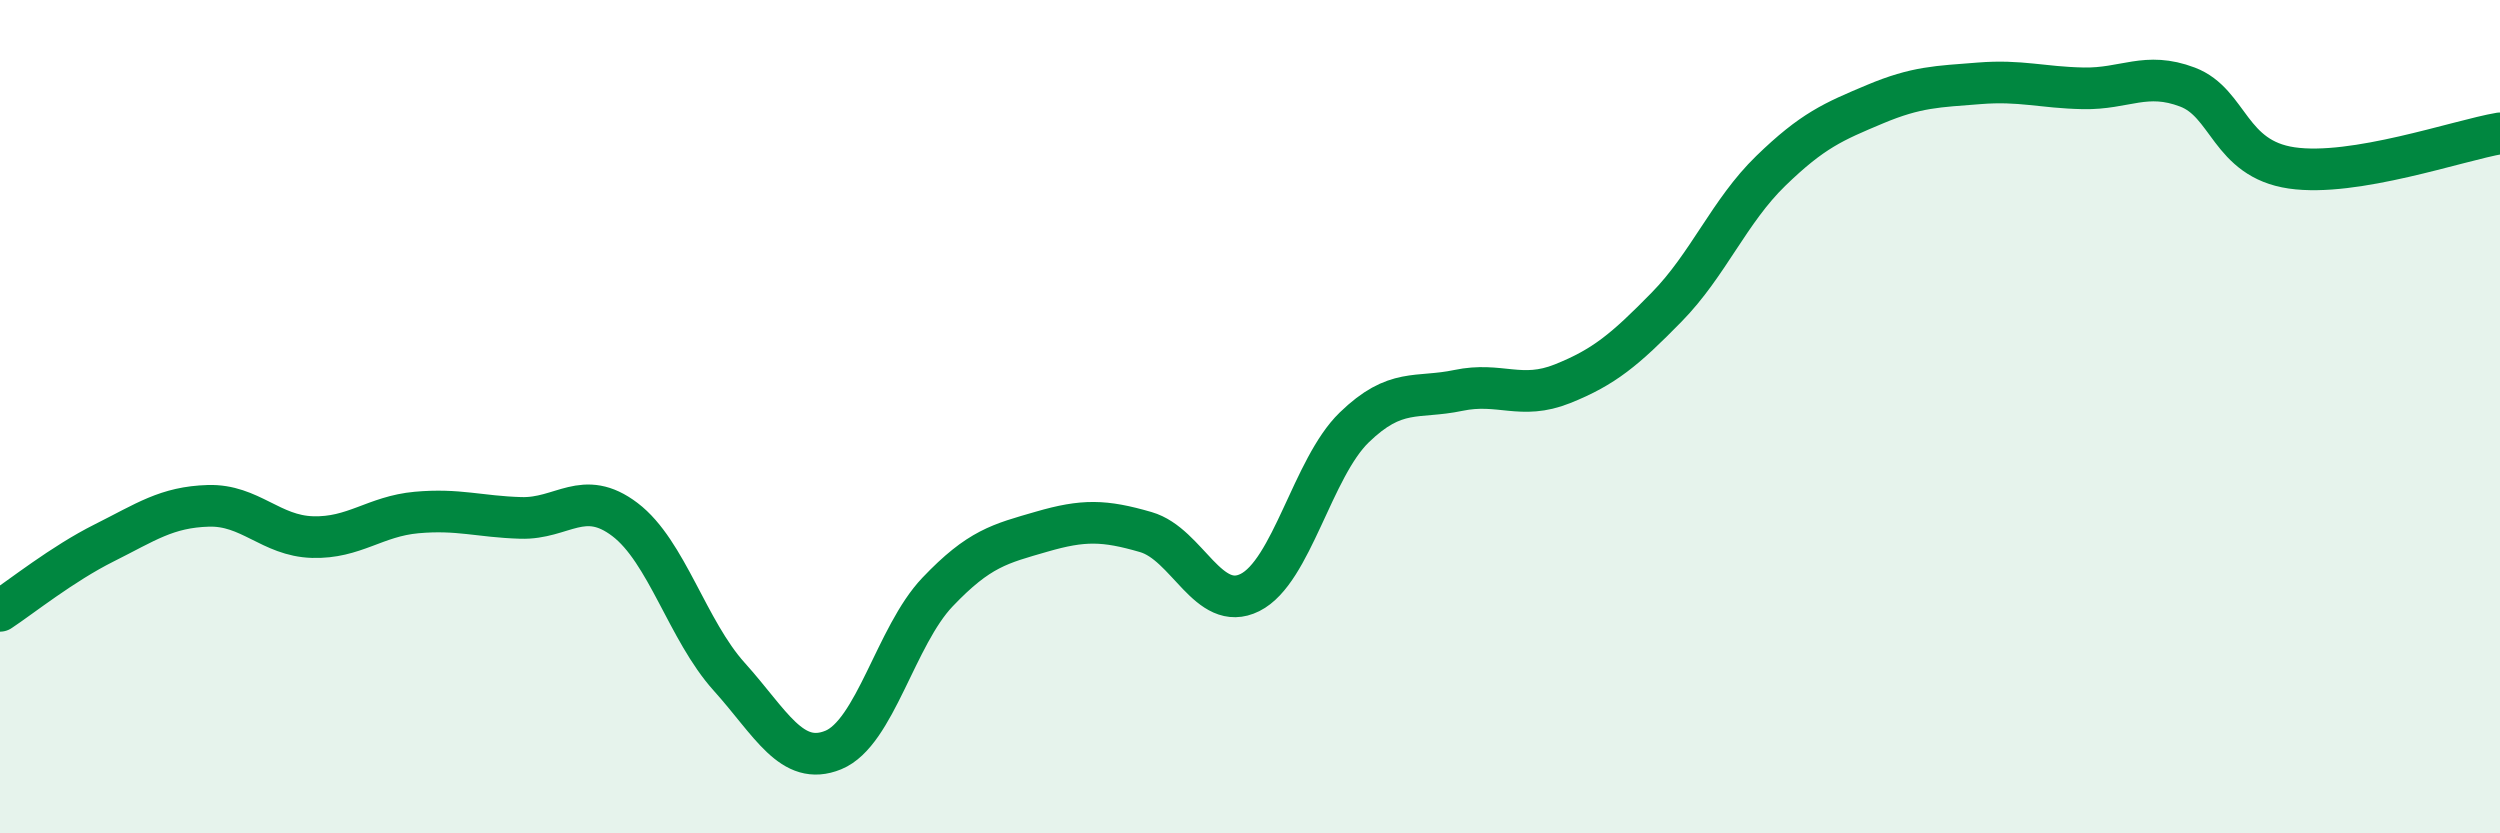 
    <svg width="60" height="20" viewBox="0 0 60 20" xmlns="http://www.w3.org/2000/svg">
      <path
        d="M 0,14.66 C 0.5,14.33 1.5,13.53 2.5,13.03 C 3.5,12.53 4,12.17 5,12.14 C 6,12.11 6.5,12.86 7.5,12.89 C 8.5,12.92 9,12.39 10,12.3 C 11,12.21 11.5,12.4 12.5,12.43 C 13.5,12.46 14,11.71 15,12.47 C 16,13.23 16.5,15.13 17.5,16.24 C 18.5,17.35 19,18.41 20,18 C 21,17.59 21.5,15.26 22.5,14.21 C 23.5,13.16 24,13.05 25,12.76 C 26,12.47 26.5,12.48 27.5,12.77 C 28.5,13.06 29,14.72 30,14.22 C 31,13.72 31.5,11.23 32.5,10.26 C 33.5,9.29 34,9.58 35,9.37 C 36,9.16 36.5,9.61 37.5,9.21 C 38.5,8.81 39,8.39 40,7.37 C 41,6.35 41.5,5.07 42.5,4.1 C 43.5,3.13 44,2.92 45,2.5 C 46,2.08 46.5,2.08 47.5,2 C 48.5,1.92 49,2.1 50,2.12 C 51,2.14 51.5,1.71 52.5,2.09 C 53.5,2.47 53.5,3.81 55,4.03 C 56.5,4.25 59,3.37 60,3.2L60 20L0 20Z"
        fill="#008740"
        opacity="0.1"
        stroke-linecap="round"
        stroke-linejoin="round"
      />
      <path
        d="M 0,14.66 C 0.5,14.33 1.5,13.53 2.5,13.03 C 3.5,12.53 4,12.17 5,12.14 C 6,12.11 6.5,12.86 7.5,12.89 C 8.5,12.92 9,12.39 10,12.3 C 11,12.21 11.5,12.4 12.5,12.43 C 13.5,12.46 14,11.71 15,12.47 C 16,13.23 16.5,15.13 17.5,16.24 C 18.5,17.35 19,18.41 20,18 C 21,17.59 21.5,15.26 22.5,14.21 C 23.5,13.16 24,13.05 25,12.76 C 26,12.47 26.5,12.48 27.5,12.77 C 28.5,13.06 29,14.72 30,14.22 C 31,13.72 31.5,11.23 32.5,10.26 C 33.5,9.29 34,9.58 35,9.37 C 36,9.16 36.5,9.61 37.5,9.21 C 38.5,8.81 39,8.39 40,7.37 C 41,6.35 41.5,5.07 42.5,4.1 C 43.5,3.13 44,2.92 45,2.5 C 46,2.08 46.5,2.08 47.5,2 C 48.5,1.92 49,2.1 50,2.12 C 51,2.14 51.5,1.71 52.5,2.09 C 53.5,2.47 53.5,3.81 55,4.03 C 56.5,4.25 59,3.37 60,3.2"
        stroke="#008740"
        stroke-width="1"
        fill="none"
        stroke-linecap="round"
        stroke-linejoin="round"
      />
    </svg>
  